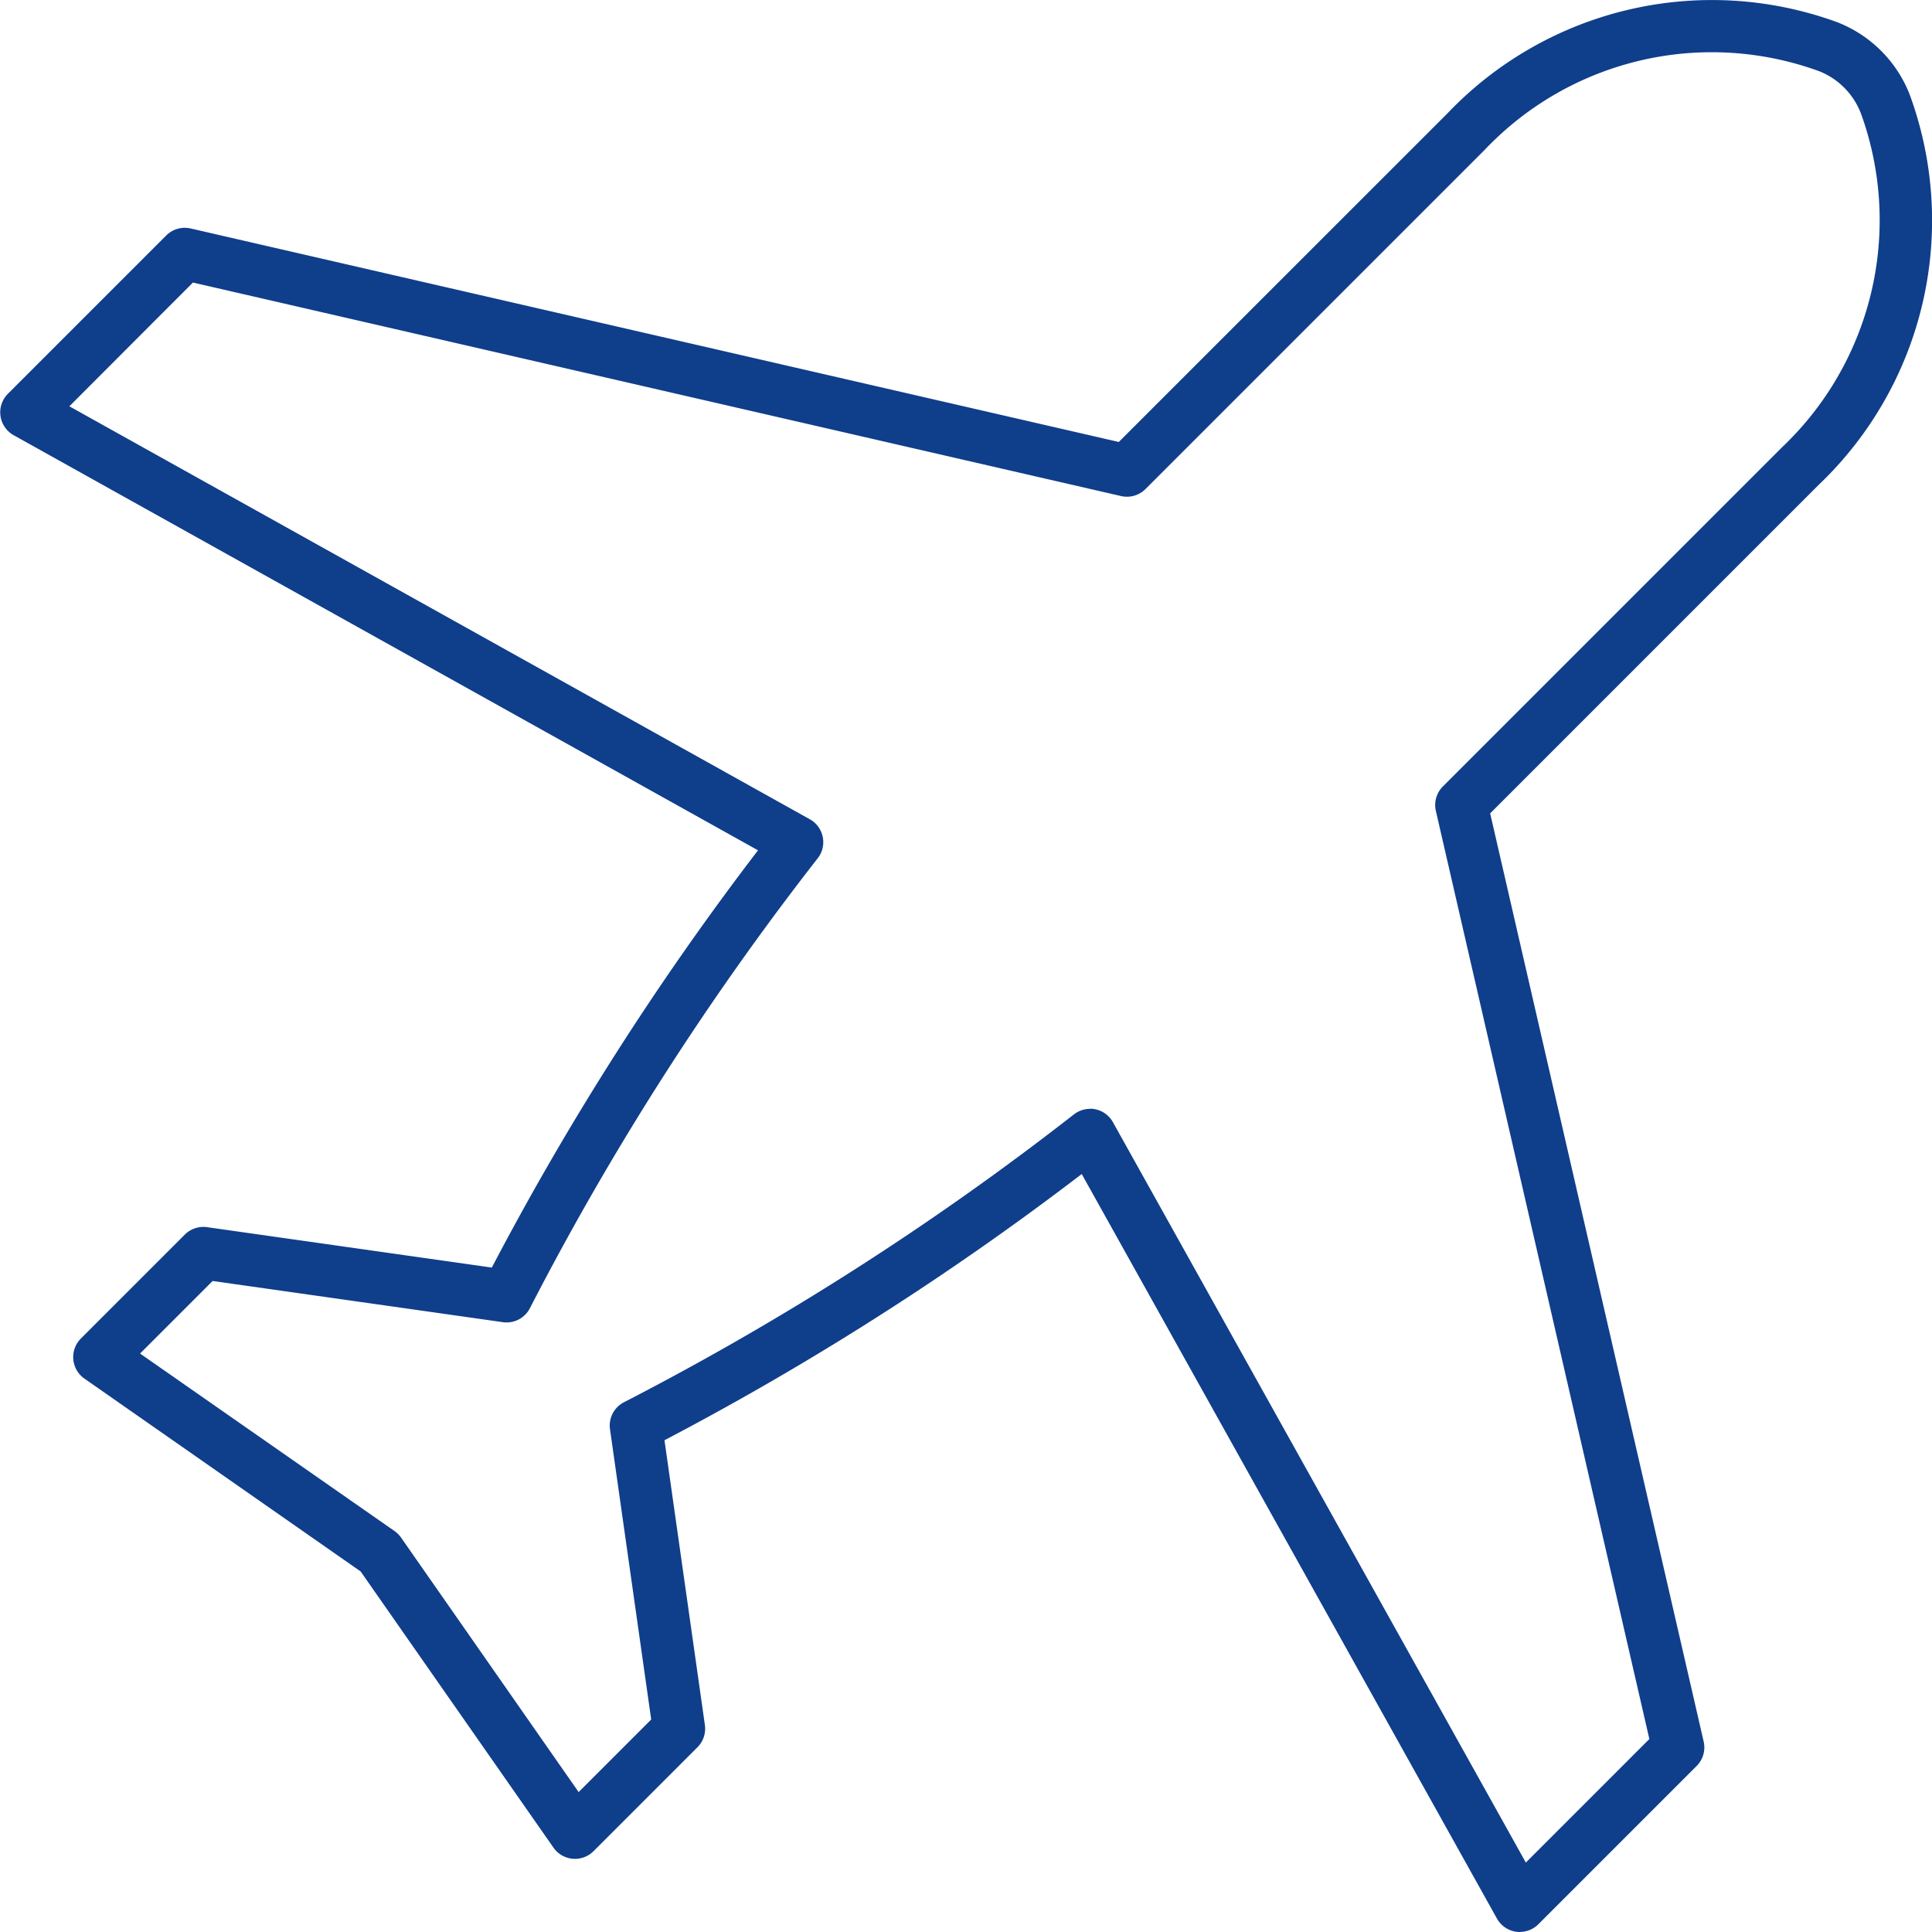 <?xml version="1.0" encoding="UTF-8"?>
<svg xmlns="http://www.w3.org/2000/svg" width="43.372" height="43.372" viewBox="0 0 43.372 43.372">
  <g id="グループ_6254" data-name="グループ 6254" transform="translate(0)">
    <path id="パス_29237" data-name="パス 29237" d="M1283.26,43.373a.574.574,0,0,1-.081-.006.589.589,0,0,1-.433-.3l-9.319-16.71a65.219,65.219,0,0,1-9.367,5.976l.907,6.392a.589.589,0,0,1-.166.5l-2.333,2.333a.589.589,0,0,1-.9-.079l-4.329-6.2-6.2-4.329a.589.589,0,0,1-.08-.9l2.333-2.333a.589.589,0,0,1,.5-.167l6.392.907a65.22,65.22,0,0,1,5.976-9.367l-16.71-9.319a.588.588,0,0,1-.129-.93l3.554-3.554a.589.589,0,0,1,.548-.157l20.836,4.793,7.387-7.386A8.2,8.2,0,0,1,1290.389.5a2.858,2.858,0,0,1,1.623,1.618,8.194,8.194,0,0,1-2.03,8.757l-7.386,7.386,4.793,20.836a.588.588,0,0,1-.157.548l-3.554,3.554a.588.588,0,0,1-.416.172m-9.65-18.48a.589.589,0,0,1,.514.3l9.271,16.623,2.773-2.773-4.793-20.836a.588.588,0,0,1,.157-.548l7.617-7.617a7.028,7.028,0,0,0,1.773-7.48l-.006-.014a1.655,1.655,0,0,0-.917-.939l-.048-.018a7.028,7.028,0,0,0-7.478,1.774l-7.617,7.617a.587.587,0,0,1-.548.157l-20.836-4.793L1250.7,9.122l16.623,9.271a.588.588,0,0,1,.18.872,64.214,64.214,0,0,0-6.462,10.1.588.588,0,0,1-.608.318l-6.517-.925-1.629,1.629L1258,34.372a.592.592,0,0,1,.146.146l3.987,5.714,1.629-1.629-.925-6.517a.588.588,0,0,1,.318-.608,64.229,64.229,0,0,0,10.1-6.462.589.589,0,0,1,.359-.122" transform="translate(-1249.143 -0.001)" fill="#0f3e8b"></path>
  </g>
</svg>
